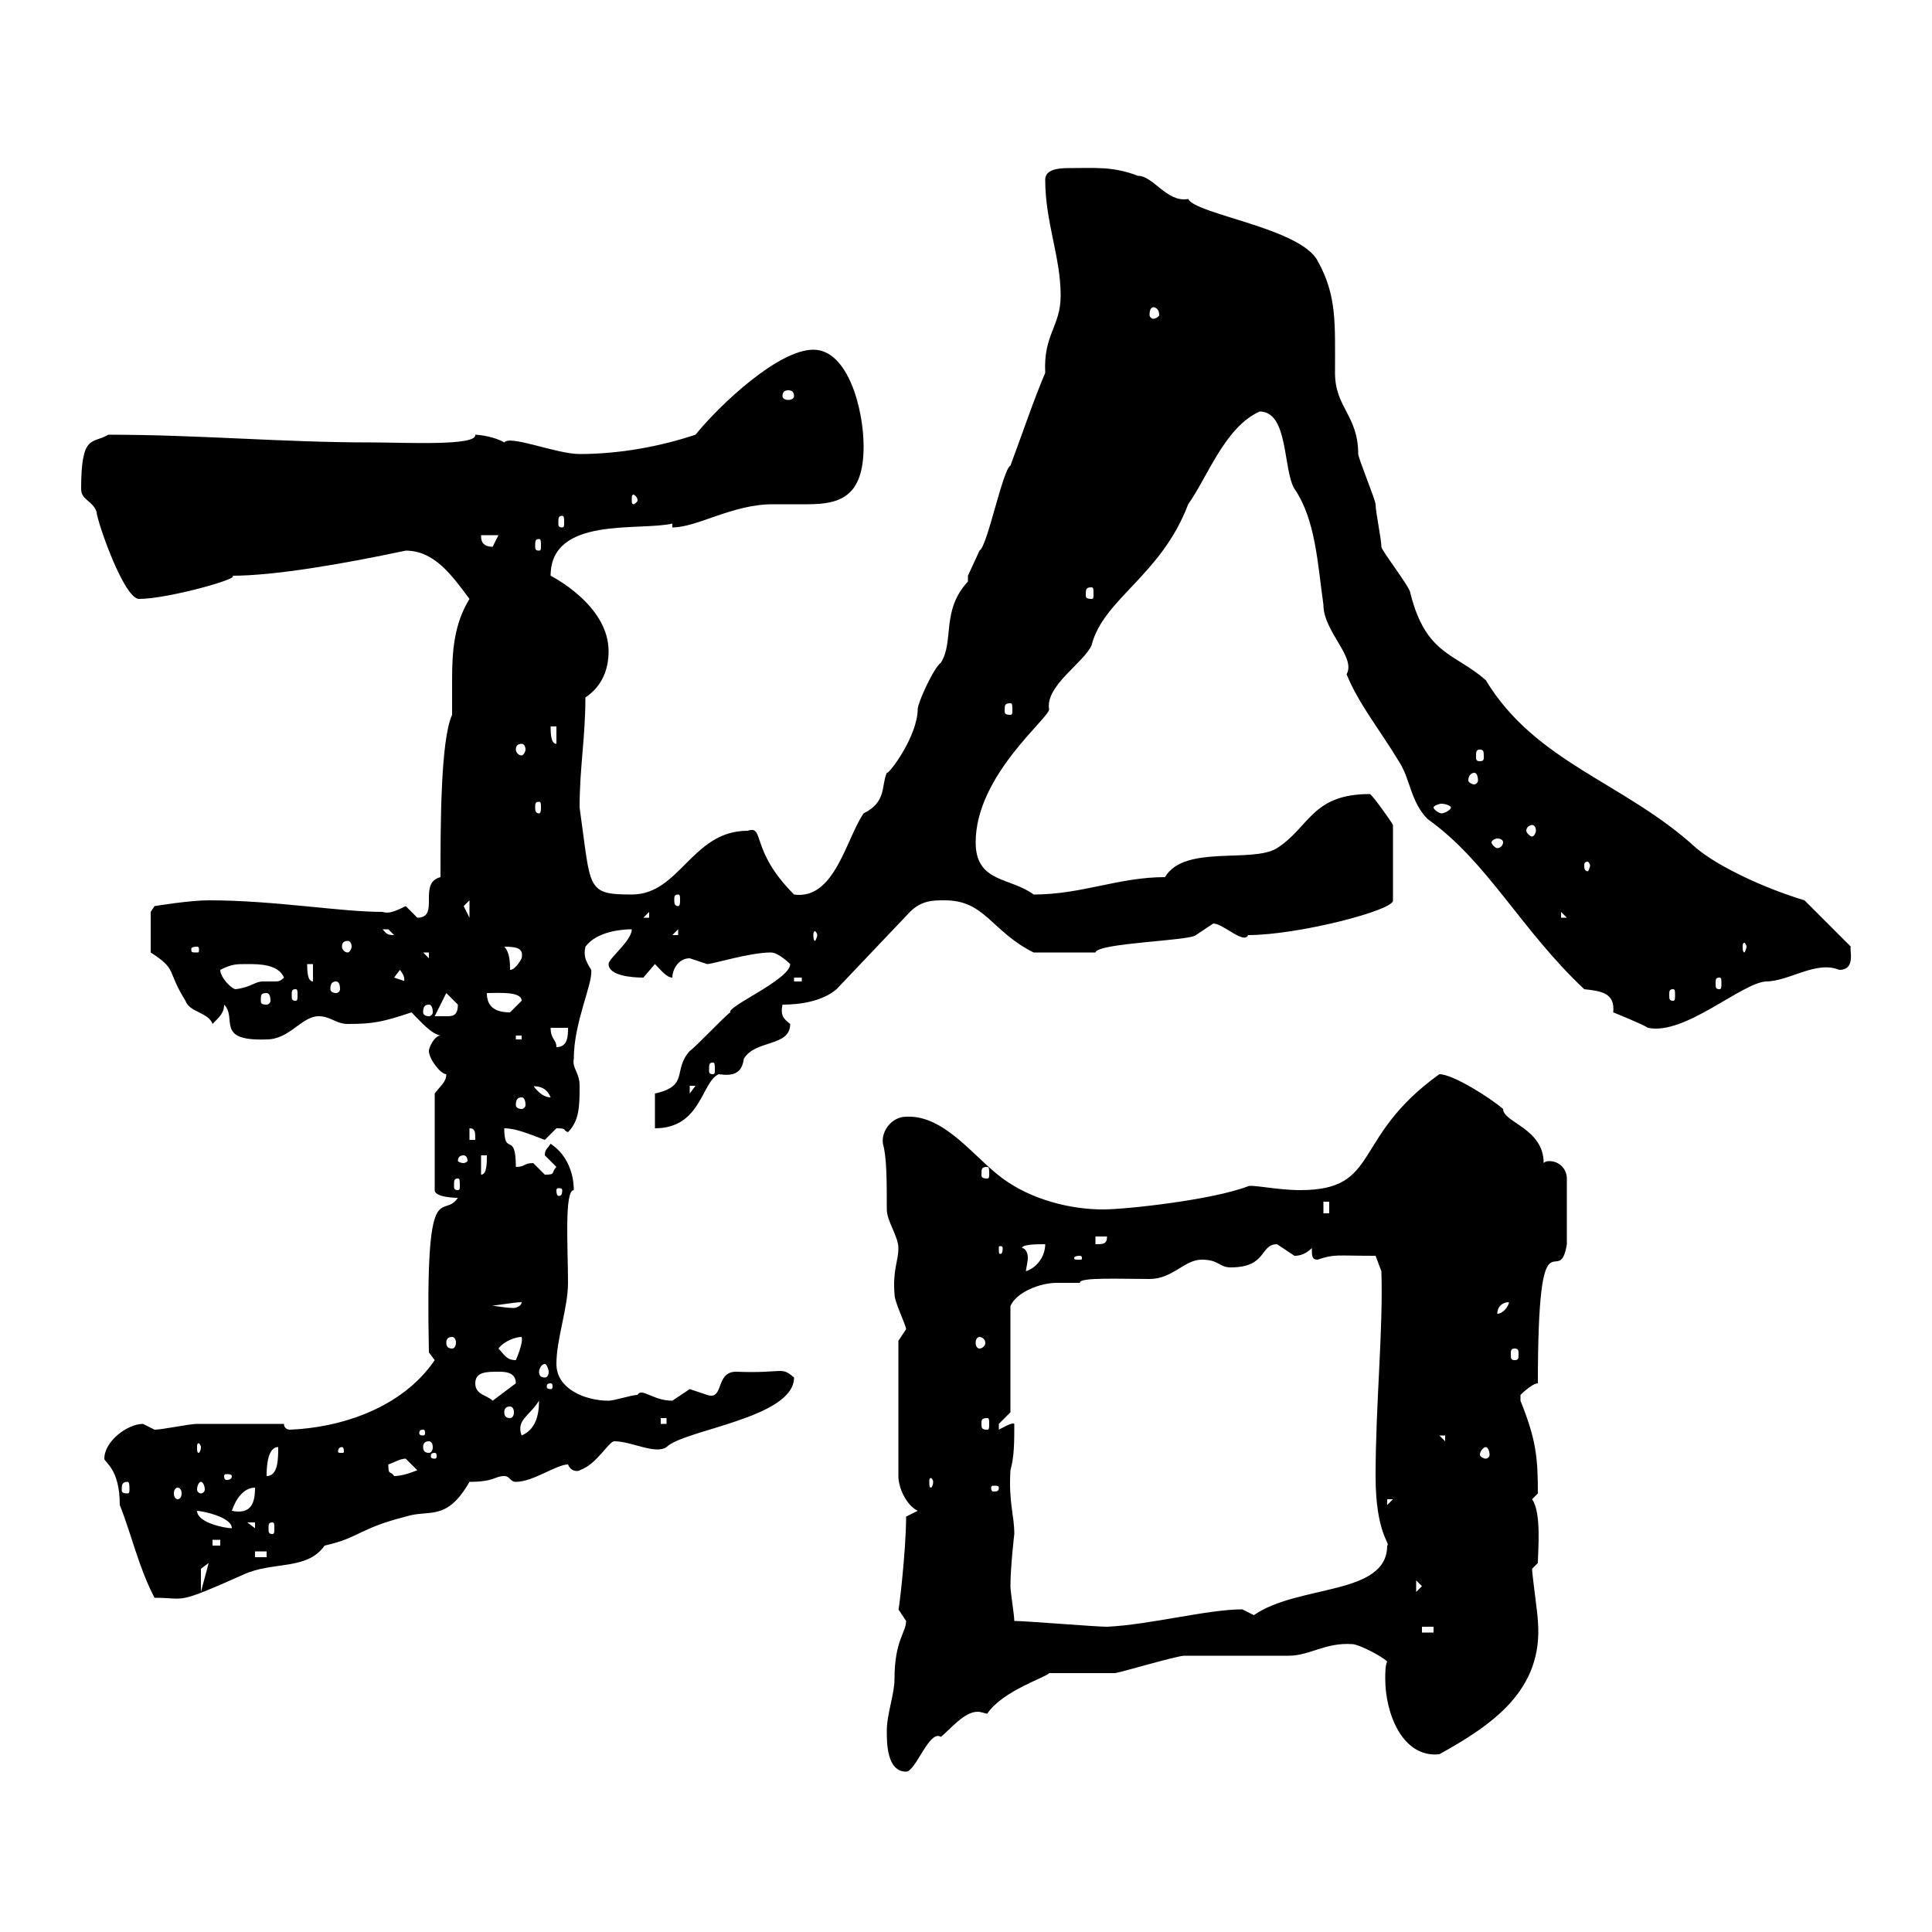 <svg xmlns="http://www.w3.org/2000/svg" xmlns:xlink="http://www.w3.org/1999/xlink" width="300" height="300"><path d="M137.70 268.80C137.70 270.60 137.70 275.10 140.70 275.10C142.20 275.10 144.30 268.50 146.10 269.70C147.60 268.50 149.70 265.80 151.80 265.80C152.40 265.80 153 266.10 153.30 266.10C155.70 262.50 162.60 260.40 162.90 259.80C164.10 259.80 171.90 259.80 173.10 259.80C173.70 259.80 182.70 257.10 183.90 257.10C185.70 257.10 198.30 257.10 200.10 257.10C203.40 257.10 205.80 255 210 255.30C210.90 255.30 214.50 257.10 215.40 258C215.10 258.60 215.10 259.80 215.10 260.70C215.10 266.10 217.80 273 223.50 272.40C231.60 267.90 239.70 262.50 238.80 251.70C238.80 250.80 237.90 244.50 237.90 243.60L238.80 242.70C238.80 240.90 239.40 234.90 237.90 232.80C237.90 232.80 238.80 231.90 238.80 231.90C238.80 226.20 238.50 223.50 236.10 217.50C236.10 217.50 236.10 217.50 236.10 216.60C236.10 216.60 237.90 214.80 238.80 214.80C238.80 186.60 242.10 200.70 243.30 193.20L243.30 183C243.30 181.50 242.10 180.30 240.60 180.30C240.30 180.30 240 180.30 239.70 180.60C239.70 175.20 233.40 174.30 233.40 172.20C231.30 170.40 225.60 166.80 223.50 166.80C209.70 176.70 214.50 184.80 201.90 184.80C198.30 184.80 194.40 183.90 193.80 184.20C188.40 186.30 174.90 187.80 171.30 187.80C166.20 187.80 160.20 186.30 155.70 183C151.20 179.70 146.70 173.10 140.70 173.40C138.60 173.40 136.80 175.50 137.10 177.60C137.70 179.70 137.70 183.30 137.70 187.80C137.70 189.60 139.50 192 139.50 193.80C139.50 195.90 138.60 197.10 138.90 201C138.90 202.20 140.70 205.80 140.70 206.40C140.70 206.40 139.50 208.20 139.50 208.20L139.50 229.20C139.50 231 140.70 233.70 142.50 234.60L140.70 235.50C140.70 240.90 139.50 250.80 139.50 249.90C139.50 249.90 140.70 251.70 140.70 251.70C140.70 253.50 138.90 254.70 138.90 260.70C138.90 263.10 137.70 266.10 137.70 268.80ZM220.80 252.60L222.60 252.60L222.60 253.50L220.80 253.50ZM157.50 251.70C157.50 250.80 156.90 247.20 156.90 246.30C156.90 243.30 157.50 238.20 157.50 238.20C157.50 235.20 156.60 233.40 156.90 228.30C157.50 226.20 157.50 223.80 157.50 221.10C157.20 220.80 155.70 221.70 155.10 222C155.10 222 155.10 222 155.10 221.10C155.10 221.10 156.90 219.30 156.90 219.30L156.90 202.80C157.80 200.70 161.40 199.20 164.10 199.20C165 199.20 166.20 199.20 167.70 199.20C167.40 198.30 174 198.60 178.50 198.60C182.10 198.60 183.90 195.60 186.60 195.60C189.30 195.60 189.30 196.80 191.10 196.80C196.80 196.80 195.60 193.20 198.30 193.20C198.30 193.20 201 195 201 195C201.90 195 202.80 194.70 203.70 193.80C203.70 195 203.70 195.60 204.60 195.60C207.30 194.70 207.30 195 213.60 195L214.50 197.40C214.80 206.40 213.60 218.10 213.60 229.20C213.60 238.20 216 239.70 215.40 240C215.40 247.80 201.60 246 194.70 250.80C194.70 250.80 192.90 249.90 192.90 249.90C187.50 249.90 178.50 252.30 171.90 252.60C170.10 252.60 159.30 251.70 157.50 251.70ZM16.20 226.50C16.20 227.10 18.60 228 18.60 233.70C20.40 238.20 21.60 243.60 24 248.10C29.10 248.10 27 249.30 37.80 244.50C42.30 242.40 47.70 243.90 50.40 240C55.80 238.80 55.80 237.30 63 235.50C66.60 234.30 69.30 236.40 72.90 230.10C76.80 230.10 76.80 229.20 78.30 229.20C79.20 229.20 79.20 230.10 80.10 230.10C82.80 230.10 86.40 227.40 88.20 227.40C88.80 228.90 90.30 228.30 90 228.30C92.70 227.40 94.50 223.80 95.40 223.80C98.10 223.80 101.70 225.90 103.50 224.70C106.20 222 123.30 220.20 123.30 213.90C121.20 212.10 121.80 213.30 114.30 213C111 213 112.50 217.50 109.80 216.60C109.80 216.60 107.10 215.70 107.10 215.70C107.10 215.70 104.40 217.50 104.40 217.50C101.40 217.50 99.60 215.40 99 216.60C98.10 216.60 95.40 217.50 94.50 217.50C90.90 217.50 86.40 215.70 86.40 211.80C86.40 207.90 88.20 203.10 88.20 199.20C88.20 193.80 87.60 184.80 89.10 184.80C89.10 182.40 88.20 179.40 85.50 177.60C84.90 178.50 84.60 178.50 84.60 179.40C84.60 179.40 86.40 181.20 86.40 181.20C85.50 182.10 86.40 182.40 84.60 182.40C84.60 182.40 82.80 180.60 82.80 180.60C81.30 180.60 81.60 181.20 80.10 181.20C80.10 175.50 78.30 179.70 78.30 175.20C80.10 175.20 82.20 176.10 84.60 177C84.60 177 86.40 175.20 86.40 175.20C88.20 175.20 87.30 175.50 88.20 175.80C90 174 90 171.60 90 168.60C90 166.50 88.80 165.90 89.10 164.40C89.10 158.70 92.10 152.70 91.80 150.60C90.90 149.10 90.60 148.50 90.90 147C92.70 144.60 96.60 144.30 98.10 144.30C98.10 146.10 94.50 148.80 94.50 149.70C94.50 151.50 98.10 151.80 99.90 151.80C99.90 151.80 101.70 149.70 101.70 149.70C102.60 150.60 103.50 151.80 104.40 151.80C104.40 150.60 105.30 148.80 107.10 148.80C107.10 148.80 109.80 149.70 109.80 149.70C110.70 149.70 116.40 147.90 119.70 147.90C120.90 147.90 122.70 149.70 122.70 149.70C122.70 152.10 112.80 156.30 113.40 157.20C112.50 157.80 108 162.60 107.10 163.20C104.40 166.20 107.10 168.60 101.70 169.80L101.70 175.20C108.90 175.20 108.90 168 111.60 166.80C113.70 167.10 115.20 166.80 115.50 164.40C117.30 161.40 122.70 162.60 122.70 159C121.50 158.10 121.20 157.50 121.50 156C124.50 156 127.80 155.40 129.90 153.60L141.30 141.60C143.10 139.80 144.90 139.80 146.70 139.80C153 139.80 153.90 144.60 160.50 147.90L170.10 147.90C170.40 146.40 184.80 146.10 185.70 145.20C185.70 145.20 188.40 143.40 188.40 143.40C189.90 143.40 193.20 146.70 193.80 145.20C201.60 145.20 216.60 141.30 216.30 139.80L216.30 128.10C216 127.50 213 123.30 212.70 123.30C203.70 123.30 203.40 128.40 198.30 131.70C194.40 134.10 183.90 131.10 180.90 136.20C173.70 136.20 168 138.90 160.50 138.90C156.90 136.20 151.50 137.10 151.50 130.80C151.50 120.30 163.20 111.30 162.90 110.10C162.30 106.50 168.30 102.90 169.50 100.20C171.30 93 180.30 89.40 184.50 78.30C187.50 74.10 190.20 66.30 195.60 63.90C200.10 63.90 199.20 72.90 201 75.90C204.30 80.70 204.60 87.60 205.50 93.90C205.50 98.10 210.60 102 209.10 104.70C210.90 109.20 214.50 113.70 217.20 118.20C219 120.90 219 124.50 221.70 127.20C231 133.80 236.10 144.30 246 153.60C248.70 153.90 250.80 154.20 250.50 157.20C250.50 157.20 255 159 255.90 159.60C261.60 160.80 270.30 152.70 274.20 152.40C277.80 152.40 282 149.10 285.60 150.60C288.30 150.60 287.10 147.30 287.40 147L280.20 139.80C274.20 138 267 134.70 263.40 131.70C252.30 121.50 238.50 118.50 230.70 105.60C225.90 101.40 221.40 101.70 219 92.10C219 91.20 214.50 85.50 214.50 84.90C214.50 83.70 213.60 79.50 213.60 78.30C213.60 77.70 210.90 71.10 210.90 70.50C210.90 64.50 207.30 63.30 207.30 57.90C207.30 50.10 207.60 45.90 204.60 40.50C201.90 35.40 185.70 33.30 184.50 30.90C181.20 31.50 179.10 27.30 176.70 27.30C172.80 25.80 170.10 26.10 165.90 26.10C164.10 26.10 162.30 26.40 162.30 27.90C162.30 34.50 164.70 39.90 164.70 45.90C164.70 50.70 162 51.90 162.30 57.90C160.50 62.10 158.70 67.50 156.90 72.30C155.70 72.90 153.30 84.90 152.10 85.50C152.10 85.50 150.30 89.40 150.30 89.40C150.30 89.40 150.30 90.30 150.30 90.30C146.10 94.80 148.20 99.60 146.10 102.90C144.90 103.80 142.50 109.20 142.50 110.10C142.50 114.30 138 120.30 137.70 120C136.80 122.10 137.70 124.50 134.10 126.30C131.40 130.20 129.60 139.80 123.30 138.90C116.40 132 118.80 128.10 116.10 129C107.40 129 105.60 138.90 98.10 138.90C90.90 138.90 91.80 138 90 125.40C90 119.10 90.90 114.60 90.90 108.30C93.60 106.50 94.50 103.80 94.50 101.10C94.50 93.90 85.50 89.40 85.50 89.40C85.50 80.10 99.30 82.50 104.40 81.30L104.40 81.90C108.30 81.90 113.70 78.30 120 78.30C121.80 78.30 123.60 78.30 125.40 78.30C130.50 78.30 134.10 77.10 134.10 69.30C134.10 63.60 131.70 54.30 126.30 54.30C120.90 54.30 111.90 62.70 108 67.50C102.60 69.30 96.30 70.50 90 70.50C86.40 70.50 79.20 67.50 78.30 68.70C76.80 67.80 74.40 67.50 73.80 67.50C74.10 69.30 63 68.70 57.60 68.70C43.80 68.70 30.90 67.50 16.80 67.50C14.40 69 12.60 67.20 12.60 75.90C12.60 77.70 14.40 77.70 15 79.50C15 80.70 19.20 93 21.60 93C26.10 93 37.80 89.70 36 89.40C42.60 89.40 53.10 87.60 63 85.50C67.50 85.50 70.20 89.40 72.90 93C70.50 96.90 70.20 101.10 70.20 105.60C70.20 107.40 70.20 109.20 70.20 111C68.40 114.90 68.40 128.40 68.40 136.20C64.80 137.10 68.40 142.50 64.80 142.50C64.80 142.50 63 140.70 63 140.70C61.20 141.60 60.30 141.90 59.40 141.60C52.80 141.60 42.60 139.80 32.40 139.80C29.40 139.80 24 140.70 24 140.70L23.40 141.60L23.40 147.90C27.60 150.60 25.80 150.60 28.80 155.40C29.40 157.20 32.40 157.20 33 159C34.20 157.80 34.80 157.20 34.80 156C36.90 158.10 33.30 161.70 41.40 161.40C45 161.40 46.80 157.80 49.50 157.80C51.30 157.80 52.20 159 54 159C57.90 159 59.40 158.70 63.90 157.20C65.40 158.70 66.90 160.50 68.40 160.80C67.50 160.80 66.60 162.60 66.60 163.20C66.60 164.40 68.40 166.80 69.30 166.80C69.30 168 68.40 168.60 67.50 169.80L67.50 184.80C67.50 186 71.10 186 71.10 186C68.70 189.60 66 181.50 66.60 210L67.50 211.20C62.40 218.70 52.80 221.70 45 222C45 222 44.10 222 44.10 221.10L30.60 221.10C29.40 221.10 25.20 222 24 222C24 222 22.20 221.10 22.20 221.10C19.80 221.10 16.20 223.80 16.20 226.50ZM219.90 245.40L220.80 246.30L219.90 247.20ZM32.40 242.70L31.20 247.20C31.20 244.50 31.20 244.50 31.20 243.60C31.20 243.60 32.40 242.70 32.40 242.70ZM39.60 240.90L41.40 240.90L41.40 241.80L39.60 241.80ZM33 239.10L34.20 239.10L34.20 240L33 240ZM30.60 234.60C31.20 234.60 36 235.50 36 237.30C34.80 237.30 30.60 236.40 30.60 234.60ZM38.40 236.40L39.60 236.40L39.60 237.30ZM42.30 236.40C42.60 236.40 42.60 236.70 42.60 237.30C42.60 237.90 42.60 238.20 42.30 238.20C41.70 238.20 41.70 237.90 41.70 237.30C41.70 236.70 41.70 236.40 42.30 236.40ZM39.60 231C39.60 233.40 39 235.20 36 234.60C36.60 232.80 37.80 231 39.60 231ZM215.40 232.80L216.30 232.80L215.40 233.70ZM27.60 231C27.90 231 28.20 231.30 28.20 231.90C28.20 232.50 27.90 232.80 27.60 232.80C27.30 232.80 27 232.50 27 231.90C27 231.30 27.30 231 27.60 231ZM19.80 230.10C20.10 230.10 20.10 230.70 20.10 231.30C20.10 231.60 20.10 231.90 19.80 231.90C18.90 231.90 18.90 231.60 18.90 231.30C18.90 230.70 18.90 230.10 19.80 230.10ZM31.20 230.10C31.50 230.10 31.80 230.70 31.80 231.30C31.80 231.60 31.50 231.90 31.20 231.90C30.90 231.90 30.60 231.60 30.60 231.30C30.60 230.70 30.90 230.10 31.20 230.10ZM155.10 231C155.10 231.60 154.80 231.60 154.20 231.60C154.20 231.60 153.90 231.60 153.90 231C153.90 230.70 154.20 230.70 154.20 230.70C154.80 230.70 155.10 230.70 155.10 231ZM144.90 230.10C144.90 230.70 144.60 231 144.60 231C144.30 231 144.30 230.70 144.30 230.10C144.30 229.80 144.30 229.50 144.60 229.50C144.60 229.50 144.90 229.80 144.90 230.10ZM36 229.20C36 229.80 35.40 229.80 35.10 229.80C35.10 229.80 34.80 229.80 34.80 229.20C34.80 228.90 35.10 228.90 35.10 228.90C35.40 228.90 36 228.90 36 229.20ZM43.20 224.70C43.20 226.50 43.20 229.20 41.40 229.20C41.40 228.30 41.40 224.70 43.20 224.70ZM60.30 227.40C61.20 227.10 62.10 226.50 63 226.50C63 226.50 64.80 228.30 64.80 228.30C63.30 228.90 62.10 229.20 61.20 229.20C60.60 228.30 60.30 229.20 60.30 227.40ZM67.50 225.60C67.80 225.60 67.80 225.90 67.80 226.20C67.80 226.20 67.80 226.50 67.50 226.50C66.90 226.50 66.90 226.20 66.90 226.20C66.90 225.90 66.90 225.60 67.50 225.60ZM53.10 224.70C53.40 224.70 53.40 225.30 53.40 225.30C53.40 225.60 53.40 225.60 53.10 225.60C52.50 225.60 52.50 225.60 52.50 225.30C52.50 225.30 52.50 224.70 53.10 224.70ZM230.70 224.70C231 224.70 231.30 225.30 231.30 225.90C231.30 226.20 231 226.50 230.70 226.50C230.40 226.50 229.80 226.20 229.80 225.90C229.80 225.30 230.40 224.70 230.70 224.70ZM31.20 224.70C31.20 225.30 30.90 225.60 30.90 225.60C30.60 225.60 30.60 225.30 30.60 224.70C30.60 224.40 30.60 224.10 30.90 224.10C30.90 224.10 31.20 224.40 31.20 224.70ZM66.60 223.80C66.90 223.80 67.20 224.10 67.20 224.70C67.20 225.30 66.90 225.60 66.60 225.60C66 225.60 65.70 225.30 65.70 224.70C65.70 224.10 66 223.80 66.60 223.80ZM223.50 222.90L224.40 222.90L224.40 223.80ZM65.70 222C66 222 66 222.30 66 222.60C66 222.60 66 222.90 65.70 222.90C65.10 222.90 65.10 222.60 65.10 222.60C65.10 222.30 65.10 222 65.70 222ZM83.70 217.50C83.70 219.90 83.10 222 81 222.90C80.10 220.50 82.20 219.90 83.70 217.50ZM102.60 220.20L103.50 220.20L103.50 221.10L102.60 221.10ZM153.30 220.20C153.60 220.20 153.60 220.50 153.60 221.10C153.60 221.70 153.60 222 153.30 222C152.40 222 152.40 221.70 152.40 221.10C152.40 220.50 152.40 220.20 153.30 220.20ZM79.20 218.40C79.50 218.40 79.80 218.70 79.80 219.30C79.80 219.90 79.50 220.20 79.20 220.20C78.60 220.20 78.30 219.90 78.30 219.30C78.30 218.70 78.60 218.40 79.20 218.40ZM73.80 214.80C73.80 213 75.60 213 77.40 213C78.30 213 80.10 213 80.10 214.80L76.50 217.50C75.60 216.60 73.80 216.60 73.80 214.80ZM85.50 214.80C85.80 214.80 85.80 215.10 85.80 215.40C85.80 215.40 85.80 215.70 85.50 215.70C84.90 215.70 84.90 215.40 84.90 215.40C84.90 215.10 84.90 214.80 85.50 214.80ZM84.60 211.80C84.90 211.80 85.20 212.70 85.20 213C85.20 213.60 84.90 213.90 84.60 213.90C84 213.90 83.70 213.60 83.70 213C83.70 212.70 84 211.80 84.60 211.80ZM77.40 209.40C78.30 208.20 80.10 207.60 81 207.60C81.30 208.50 80.10 211.20 80.10 211.20C78.60 211.20 78.30 210.30 77.40 209.40ZM235.20 209.40C235.80 209.40 235.80 209.70 235.80 210.30C235.80 210.90 235.80 211.20 235.20 211.20C234.60 211.20 234.60 210.90 234.60 210.30C234.60 209.70 234.60 209.40 235.20 209.40ZM70.20 207.60C70.50 207.60 70.80 207.90 70.80 208.50C70.80 209.10 70.50 209.40 70.20 209.40C69.60 209.40 69.30 209.10 69.30 208.50C69.30 207.90 69.60 207.60 70.20 207.60ZM152.10 207.60C152.40 207.60 153 207.90 153 208.50C153 209.10 152.40 209.40 152.10 209.40C151.80 209.40 151.50 209.10 151.50 208.50C151.50 207.90 151.80 207.60 152.10 207.60ZM234.30 202.20C234.30 202.80 233.40 204 232.50 204C232.50 202.80 233.40 202.20 234.30 202.20ZM81 202.20C81 202.80 80.10 203.10 79.80 203.10C78 203.10 75.90 202.50 75.60 202.80C76.80 202.80 79.80 202.20 81 202.20ZM158.70 193.80C158.70 193.20 161.10 193.20 162.30 193.20C162.30 195 161.10 196.80 159.30 197.40C159.30 197.10 159.60 195.90 159.60 195.30C159.60 194.70 159.30 193.80 158.70 193.80ZM167.70 195C168 195 168 195.30 168 195.30C168 195.60 168 195.60 167.70 195.60C166.80 195.60 166.80 195.60 166.80 195.30C166.80 195.30 166.80 195 167.70 195ZM155.70 193.80C155.70 194.70 155.40 194.70 155.40 194.70C155.10 194.70 155.10 194.70 155.10 193.80C155.10 193.50 155.10 193.50 155.40 193.50C155.40 193.50 155.70 193.50 155.70 193.80ZM170.10 192L171.90 192C171.90 193.20 171.30 193.20 170.10 193.20ZM205.50 186.60L206.40 186.60L206.40 188.40L205.50 188.40ZM87.30 184.80C87.30 185.70 87 185.70 86.70 185.70C86.70 185.70 86.40 185.70 86.40 184.80C86.40 184.50 86.70 184.50 86.70 184.50C87 184.50 87.30 184.50 87.30 184.80ZM71.10 183C71.40 183 71.40 183.30 71.40 184.20C71.40 184.50 71.40 184.80 71.10 184.80C70.50 184.80 70.50 184.50 70.50 184.20C70.50 183.30 70.50 183 71.10 183ZM74.70 179.40L75.60 179.40C75.60 180.60 75.60 182.40 74.70 182.40ZM153.30 181.20C153.60 181.20 153.60 181.50 153.60 182.40C153.60 182.70 153.60 183 153.30 183C152.40 183 152.40 182.70 152.40 182.40C152.40 181.50 152.40 181.20 153.30 181.20ZM72 179.40C72.30 179.40 72.60 179.70 72.60 180.30C72.60 180.30 72.30 180.60 72 180.60C71.40 180.60 71.10 180.30 71.10 180.30C71.10 179.70 71.40 179.40 72 179.40ZM72.90 175.20C73.80 175.20 73.80 175.80 73.80 177L72.90 177ZM81 170.40C81.30 170.40 81.60 170.70 81.60 171.60C81.60 171.90 81.30 172.20 81 172.20C80.40 172.20 80.10 171.90 80.10 171.60C80.10 170.70 80.40 170.40 81 170.40ZM82.80 168.60C81.90 168.90 84.60 168 85.50 170.40C84.60 170.40 83.70 169.80 82.80 168.60ZM107.10 168.60L108 168.60L107.10 169.80ZM110.70 165C111 165 111 165.30 111 166.20C111 166.50 111 166.80 110.70 166.80C110.10 166.80 110.10 166.50 110.10 166.20C110.10 165.30 110.10 165 110.70 165ZM85.50 159.60L88.20 159.60C88.20 160.80 88.20 162.60 86.40 162.60C86.40 161.40 85.50 161.40 85.50 159.60ZM80.10 160.80L81 160.80L81 161.40L80.10 161.40ZM69.30 154.20C69.30 154.20 71.10 156 71.10 156C71.10 157.80 70.20 157.80 69.30 157.80C68.40 157.80 67.50 157.80 67.50 157.80ZM66.60 156C66.90 156 67.20 156.30 67.20 157.20C67.20 157.50 66.90 157.80 66.60 157.80C66 157.80 65.70 157.50 65.70 157.20C65.70 156.30 66 156 66.60 156ZM75.60 154.20C77.40 154.20 81 153.90 81 155.40C81 155.40 79.20 157.20 79.20 157.20C76.50 157.20 75.60 156 75.60 154.20ZM41.40 154.20C41.70 154.20 42 154.50 42 155.40C42 155.70 41.70 156 41.40 156C40.50 156 40.50 155.70 40.50 155.40C40.50 154.50 40.50 154.20 41.40 154.20ZM45.90 153.60C46.20 153.60 46.20 153.90 46.20 154.50C46.20 155.10 46.20 155.40 45.90 155.40C45.30 155.40 45.30 155.10 45.30 154.50C45.30 153.90 45.30 153.60 45.90 153.60ZM259.80 153.60C260.10 153.60 260.10 153.90 260.10 154.50C260.10 155.10 260.10 155.40 259.80 155.40C259.20 155.40 259.20 155.10 259.20 154.50C259.20 153.90 259.20 153.60 259.80 153.60ZM34.20 150.60C36 149.70 36.60 149.70 38.40 149.70C40.20 149.70 43.20 149.70 44.10 151.80C43.50 152.40 43.20 152.40 42.60 152.40C42 152.40 41.70 152.40 40.80 152.40C39.60 152.40 39 153.30 36.60 153.60C36 153.60 34.20 151.80 34.20 150.60ZM52.20 152.40C52.50 152.40 52.80 152.70 52.80 153.60C52.80 153.90 52.50 154.20 52.20 154.20C51.60 154.20 51.30 153.90 51.30 153.60C51.30 152.70 51.60 152.40 52.20 152.40ZM47.70 149.70L48.60 149.70L48.60 152.40C47.70 152.40 47.70 150.60 47.70 149.70ZM61.20 151.80L62.10 150.60C63.30 152.10 62.40 152.40 63 152.40ZM123.30 151.80L124.50 151.80L124.50 152.40L123.30 152.40ZM267 151.80C267.30 151.80 267.30 152.10 267.30 152.70C267.30 153.30 267.30 153.60 267 153.60C266.40 153.60 266.40 153.30 266.40 152.70C266.40 152.10 266.40 151.80 267 151.80ZM78.30 147C80.40 147 81.30 147.30 81 148.80C81 148.80 80.10 150.60 79.20 150.60C79.20 149.70 79.20 147.90 78.30 147ZM65.70 147.90L66.60 147.90L66.60 148.80ZM30.60 147C30.90 147 30.90 147.30 30.90 147.30C30.90 147.90 30.90 147.90 30.60 147.90C29.70 147.90 29.70 147.90 29.70 147.30C29.70 147.30 29.70 147 30.60 147ZM54 146.10C54.30 146.10 54.60 146.40 54.60 147C54.60 147.30 54.30 147.90 54 147.90C53.40 147.90 53.10 147.30 53.10 147C53.10 146.40 53.40 146.10 54 146.10ZM271.20 147C271.20 147.30 270.90 147.90 270.90 147.90C270.60 147.90 270.60 147.30 270.60 147C270.60 146.70 270.60 146.40 270.90 146.40C270.90 146.40 271.20 146.70 271.20 147ZM59.40 144.30C59.40 144.30 59.40 144.30 60.30 144.30C60.30 144.30 61.20 145.20 61.20 145.20C60 145.20 60 144.90 59.40 144.30ZM105.30 144.30L105.30 145.20L104.40 145.20ZM126.90 145.20C126.90 145.50 126.60 146.10 126.60 146.10C126.30 146.10 126.30 145.50 126.30 145.20C126.30 144.90 126.30 144.60 126.60 144.60C126.60 144.60 126.90 144.90 126.90 145.20ZM100.80 141.60L100.80 142.50L99.90 142.50ZM242.40 141.60L243.30 142.50L243.30 142.50L242.40 142.50ZM72.90 139.80L72.90 142.50L72 140.70ZM105.30 138.90C105.60 138.90 105.60 139.20 105.60 139.80C105.60 140.10 105.60 140.70 105.30 140.70C104.70 140.70 104.70 140.10 104.70 139.80C104.70 139.20 104.70 138.90 105.30 138.90ZM246.90 134.40C246.90 134.70 246.60 135.30 246.60 135.30C246 135.30 246 134.70 246 134.40C246 134.10 246 133.80 246.60 133.80C246.60 133.80 246.90 134.10 246.90 134.40ZM233.40 130.80C233.40 131.10 233.10 131.70 232.50 131.70C232.20 131.70 231.60 131.10 231.60 130.80C231.60 130.50 232.20 130.20 232.50 130.20C233.10 130.20 233.40 130.50 233.40 130.80ZM237.90 128.10C238.20 128.10 238.50 128.40 238.50 129C238.50 129.30 238.20 129.90 237.90 129.90C237.60 129.90 237 129.30 237 129C237 128.40 237.60 128.10 237.90 128.10ZM83.70 124.50C84 124.50 84 124.80 84 125.40C84 125.70 84 126.30 83.70 126.30C83.10 126.30 83.10 125.70 83.10 125.40C83.10 124.80 83.10 124.50 83.70 124.50ZM225.30 125.40C225.30 125.70 224.40 126.30 223.80 126.30C223.50 126.30 222.60 125.70 222.60 125.40C222.60 125.10 223.50 124.80 223.80 124.80C224.40 124.80 225.30 125.10 225.30 125.40ZM228.90 120C229.20 120 229.50 120.30 229.50 121.20C229.50 121.50 229.20 121.80 228.90 121.80C228.60 121.80 228 121.50 228 121.20C228 120.30 228.60 120 228.90 120ZM229.80 116.40C230.40 116.40 230.40 116.70 230.40 117.60C230.40 117.90 230.40 118.20 229.80 118.20C229.20 118.20 229.20 117.90 229.20 117.60C229.20 116.70 229.20 116.40 229.80 116.40ZM81 115.50C81.30 115.50 81.60 115.80 81.60 116.40C81.60 116.70 81.30 117.30 81 117.30C80.40 117.30 80.10 116.70 80.10 116.40C80.10 115.80 80.40 115.50 81 115.50ZM85.50 112.80L86.40 112.80L86.40 115.50C85.50 115.50 85.50 113.70 85.50 112.80ZM156.90 109.20C157.20 109.20 157.20 109.50 157.20 110.40C157.20 110.70 157.20 111 156.90 111C156 111 156 110.70 156 110.40C156 109.50 156 109.20 156.90 109.20ZM169.50 91.20C169.80 91.20 169.80 91.50 169.80 92.40C169.80 92.70 169.80 93 169.50 93C168.60 93 168.60 92.70 168.60 92.40C168.60 91.50 168.60 91.20 169.50 91.20ZM74.70 83.10L77.40 83.10C77.40 83.10 76.50 84.90 76.50 84.90C74.70 84.90 74.70 83.70 74.70 83.10ZM83.70 83.70C84 83.70 84 84 84 84.90C84 85.20 84 85.50 83.70 85.50C83.10 85.50 83.10 85.20 83.10 84.90C83.10 84 83.10 83.70 83.70 83.70ZM87.30 80.10C87.60 80.10 87.60 80.40 87.60 81.30C87.60 81.60 87.60 81.90 87.30 81.90C86.70 81.90 86.70 81.60 86.70 81.30C86.70 80.40 86.70 80.10 87.30 80.10ZM99 77.70C99 78 98.40 78.30 98.40 78.30C98.10 78.30 98.10 78 98.10 77.70C98.10 77.10 98.10 76.80 98.40 76.80C98.40 76.80 99 77.10 99 77.70ZM123.30 61.50C123.30 61.80 123 62.10 122.40 62.10C121.80 62.10 121.50 61.80 121.50 61.50C121.50 60.90 121.80 60.60 122.40 60.60C123 60.60 123.30 60.90 123.30 61.50ZM179.10 47.70C179.40 47.70 180 48 180 48.90C180 49.20 179.40 49.50 179.10 49.50C178.80 49.50 178.50 49.20 178.50 48.90C178.50 48 178.80 47.70 179.10 47.70Z"/></svg>